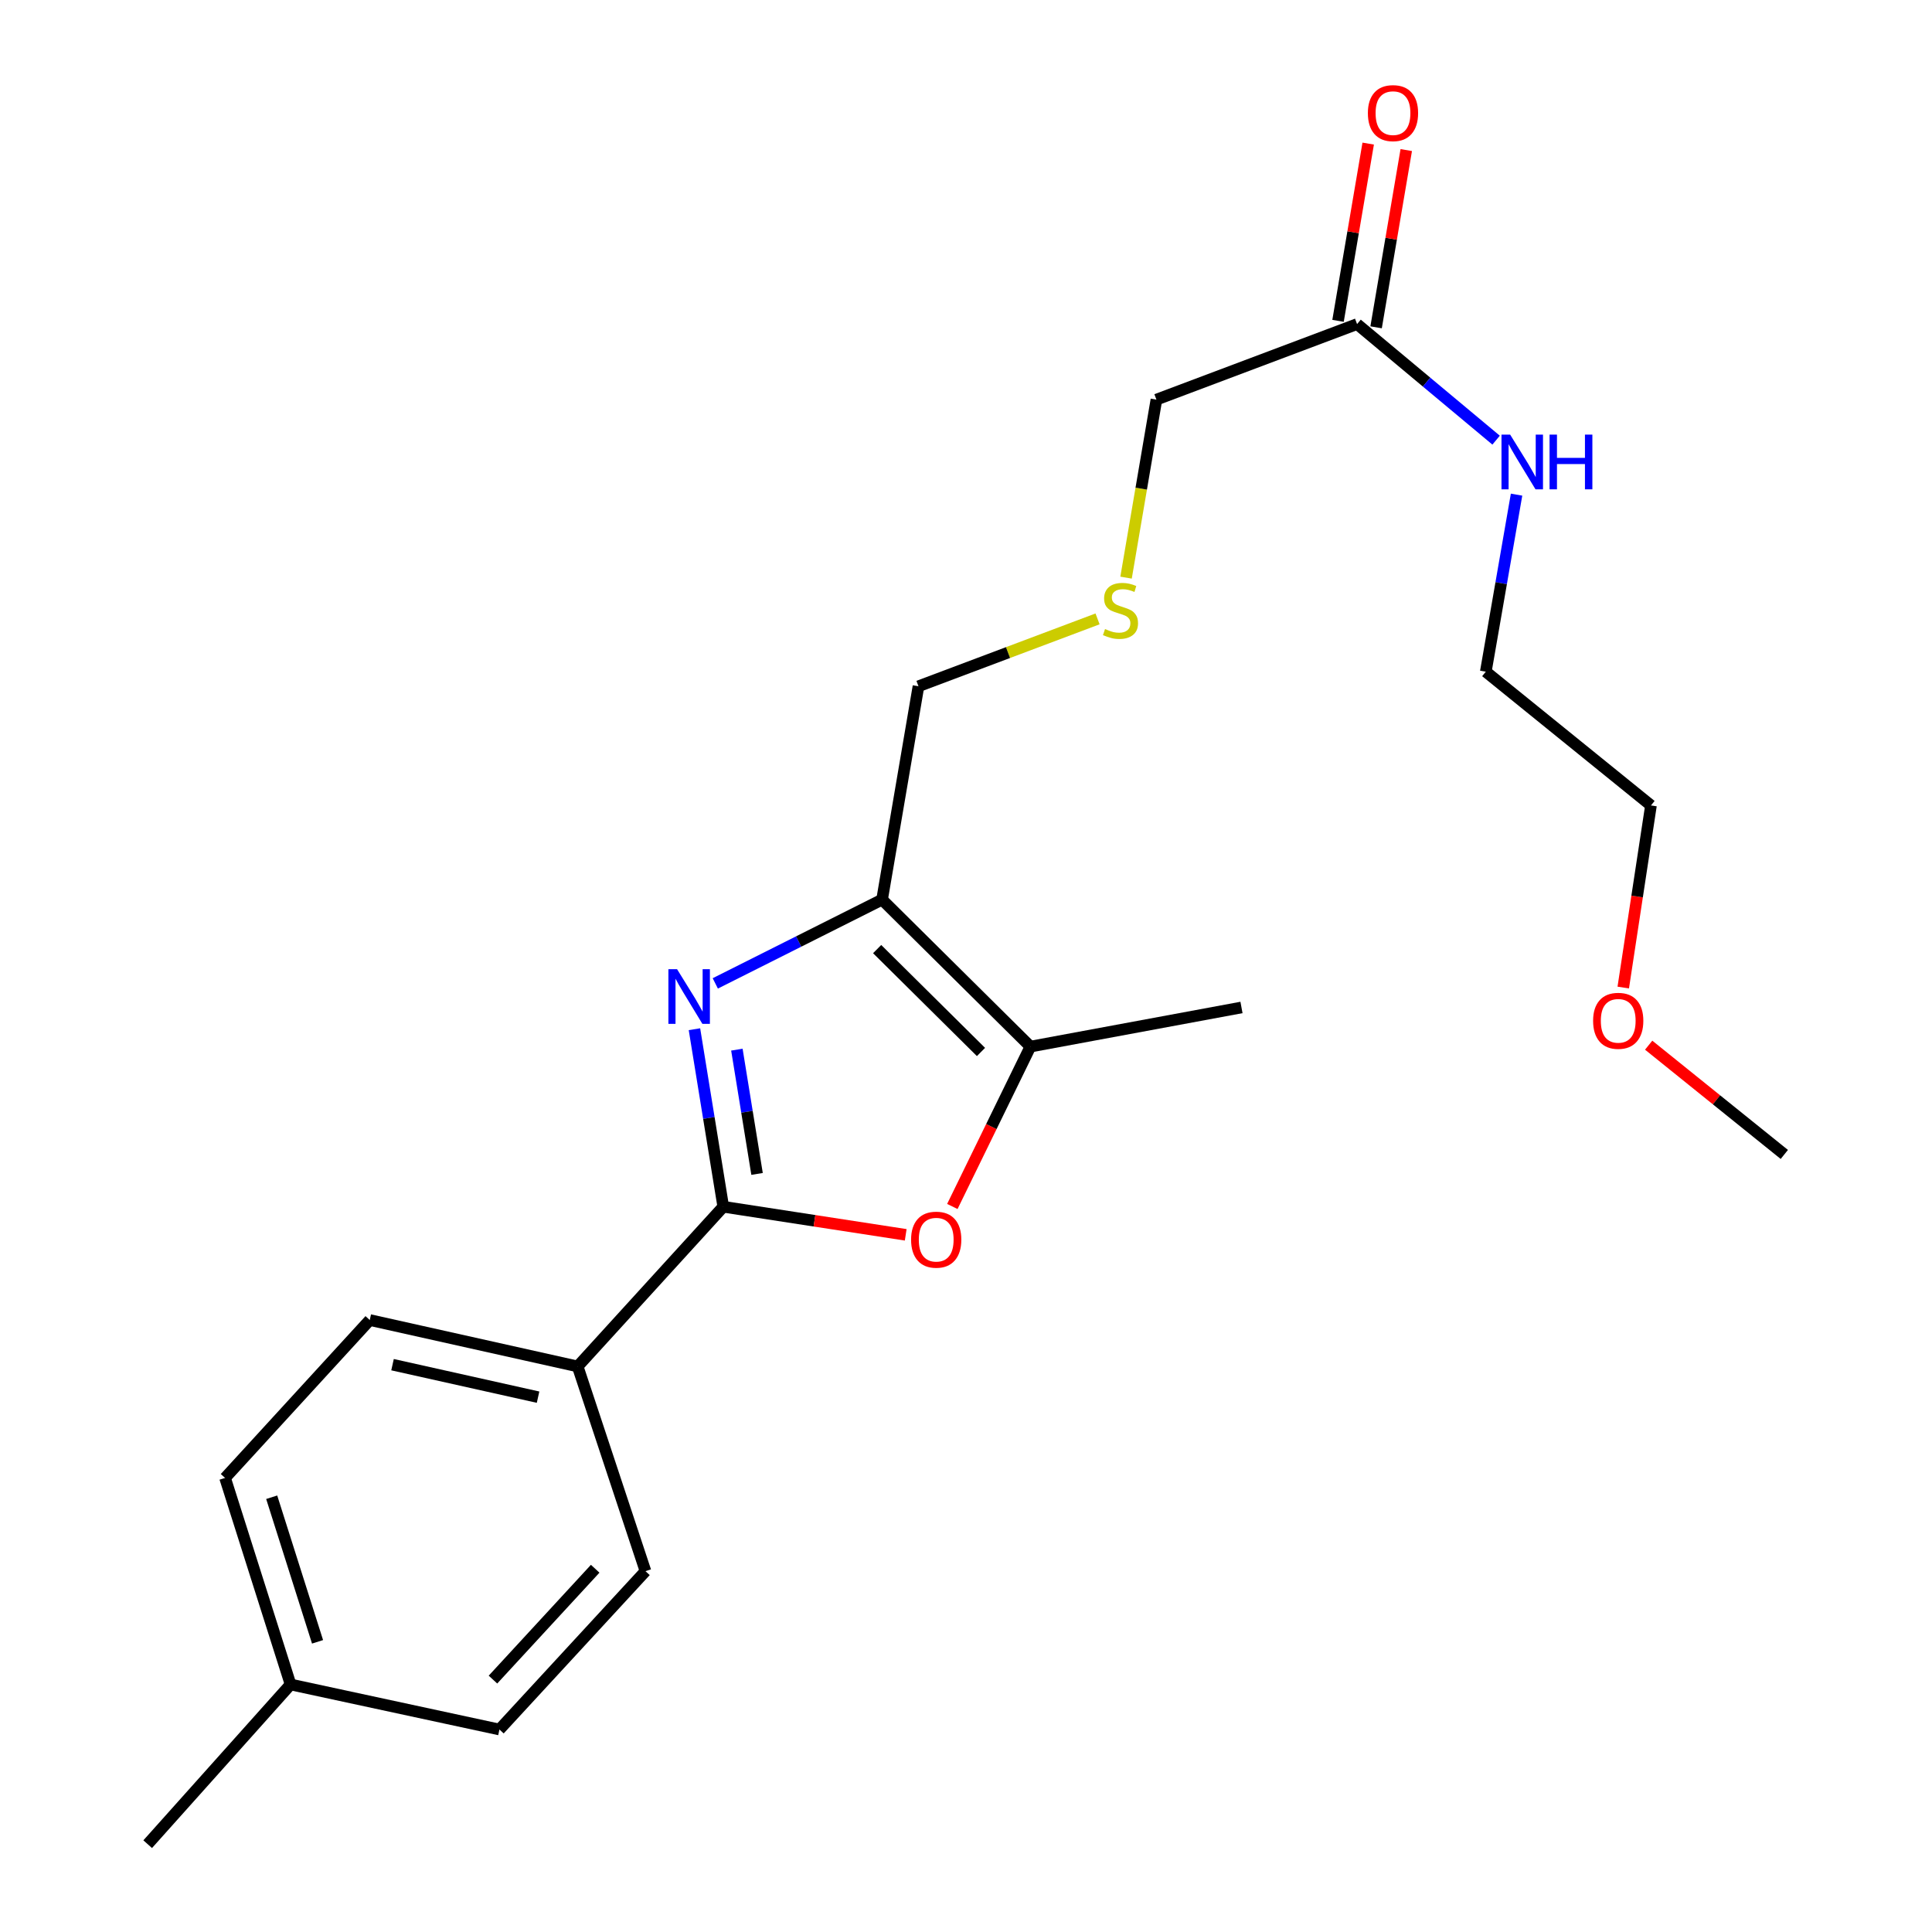 <?xml version='1.0' encoding='iso-8859-1'?>
<svg version='1.1' baseProfile='full'
              xmlns='http://www.w3.org/2000/svg'
                      xmlns:rdkit='http://www.rdkit.org/xml'
                      xmlns:xlink='http://www.w3.org/1999/xlink'
                  xml:space='preserve'
width='1000px' height='1000px' viewBox='0 0 1000 1000'>
<!-- END OF HEADER -->
<rect style='opacity:1.0;fill:#FFFFFF;stroke:none' width='1000' height='1000' x='0' y='0'> </rect>
<path class='bond-0' d='M 359.447,532.716 L 366.905,578.661' style='fill:none;fill-rule:evenodd;stroke:#0000FF;stroke-width:6px;stroke-linecap:butt;stroke-linejoin:miter;stroke-opacity:1' />
<path class='bond-0' d='M 366.905,578.661 L 374.363,624.606' style='fill:none;fill-rule:evenodd;stroke:#000000;stroke-width:6px;stroke-linecap:butt;stroke-linejoin:miter;stroke-opacity:1' />
<path class='bond-0' d='M 381.409,543.297 L 386.63,575.459' style='fill:none;fill-rule:evenodd;stroke:#0000FF;stroke-width:6px;stroke-linecap:butt;stroke-linejoin:miter;stroke-opacity:1' />
<path class='bond-0' d='M 386.63,575.459 L 391.851,607.621' style='fill:none;fill-rule:evenodd;stroke:#000000;stroke-width:6px;stroke-linecap:butt;stroke-linejoin:miter;stroke-opacity:1' />
<path class='bond-1' d='M 370.234,509.002 L 413.397,487.322' style='fill:none;fill-rule:evenodd;stroke:#0000FF;stroke-width:6px;stroke-linecap:butt;stroke-linejoin:miter;stroke-opacity:1' />
<path class='bond-1' d='M 413.397,487.322 L 456.56,465.643' style='fill:none;fill-rule:evenodd;stroke:#000000;stroke-width:6px;stroke-linecap:butt;stroke-linejoin:miter;stroke-opacity:1' />
<path class='bond-2' d='M 374.363,624.606 L 421.578,631.873' style='fill:none;fill-rule:evenodd;stroke:#000000;stroke-width:6px;stroke-linecap:butt;stroke-linejoin:miter;stroke-opacity:1' />
<path class='bond-2' d='M 421.578,631.873 L 468.792,639.14' style='fill:none;fill-rule:evenodd;stroke:#FF0000;stroke-width:6px;stroke-linecap:butt;stroke-linejoin:miter;stroke-opacity:1' />
<path class='bond-4' d='M 374.363,624.606 L 298.995,707.269' style='fill:none;fill-rule:evenodd;stroke:#000000;stroke-width:6px;stroke-linecap:butt;stroke-linejoin:miter;stroke-opacity:1' />
<path class='bond-3' d='M 456.56,465.643 L 533.338,541.722' style='fill:none;fill-rule:evenodd;stroke:#000000;stroke-width:6px;stroke-linecap:butt;stroke-linejoin:miter;stroke-opacity:1' />
<path class='bond-3' d='M 454.011,491.249 L 507.756,544.505' style='fill:none;fill-rule:evenodd;stroke:#000000;stroke-width:6px;stroke-linecap:butt;stroke-linejoin:miter;stroke-opacity:1' />
<path class='bond-11' d='M 456.56,465.643 L 475.399,355.204' style='fill:none;fill-rule:evenodd;stroke:#000000;stroke-width:6px;stroke-linecap:butt;stroke-linejoin:miter;stroke-opacity:1' />
<path class='bond-22' d='M 492.929,624.472 L 513.134,583.097' style='fill:none;fill-rule:evenodd;stroke:#FF0000;stroke-width:6px;stroke-linecap:butt;stroke-linejoin:miter;stroke-opacity:1' />
<path class='bond-22' d='M 513.134,583.097 L 533.338,541.722' style='fill:none;fill-rule:evenodd;stroke:#000000;stroke-width:6px;stroke-linecap:butt;stroke-linejoin:miter;stroke-opacity:1' />
<path class='bond-16' d='M 533.338,541.722 L 642.589,521.462' style='fill:none;fill-rule:evenodd;stroke:#000000;stroke-width:6px;stroke-linecap:butt;stroke-linejoin:miter;stroke-opacity:1' />
<path class='bond-7' d='M 298.995,707.269 L 191.387,683.245' style='fill:none;fill-rule:evenodd;stroke:#000000;stroke-width:6px;stroke-linecap:butt;stroke-linejoin:miter;stroke-opacity:1' />
<path class='bond-7' d='M 278.5,723.168 L 203.174,706.351' style='fill:none;fill-rule:evenodd;stroke:#000000;stroke-width:6px;stroke-linecap:butt;stroke-linejoin:miter;stroke-opacity:1' />
<path class='bond-8' d='M 298.995,707.269 L 334.098,813.233' style='fill:none;fill-rule:evenodd;stroke:#000000;stroke-width:6px;stroke-linecap:butt;stroke-linejoin:miter;stroke-opacity:1' />
<path class='bond-5' d='M 702.415,167.743 L 598.56,206.843' style='fill:none;fill-rule:evenodd;stroke:#000000;stroke-width:6px;stroke-linecap:butt;stroke-linejoin:miter;stroke-opacity:1' />
<path class='bond-6' d='M 712.265,169.419 L 720.071,123.548' style='fill:none;fill-rule:evenodd;stroke:#000000;stroke-width:6px;stroke-linecap:butt;stroke-linejoin:miter;stroke-opacity:1' />
<path class='bond-6' d='M 720.071,123.548 L 727.877,77.677' style='fill:none;fill-rule:evenodd;stroke:#FF0000;stroke-width:6px;stroke-linecap:butt;stroke-linejoin:miter;stroke-opacity:1' />
<path class='bond-6' d='M 692.565,166.067 L 700.371,120.196' style='fill:none;fill-rule:evenodd;stroke:#000000;stroke-width:6px;stroke-linecap:butt;stroke-linejoin:miter;stroke-opacity:1' />
<path class='bond-6' d='M 700.371,120.196 L 708.177,74.325' style='fill:none;fill-rule:evenodd;stroke:#FF0000;stroke-width:6px;stroke-linecap:butt;stroke-linejoin:miter;stroke-opacity:1' />
<path class='bond-10' d='M 702.415,167.743 L 738.4,197.784' style='fill:none;fill-rule:evenodd;stroke:#000000;stroke-width:6px;stroke-linecap:butt;stroke-linejoin:miter;stroke-opacity:1' />
<path class='bond-10' d='M 738.4,197.784 L 774.384,227.825' style='fill:none;fill-rule:evenodd;stroke:#0000FF;stroke-width:6px;stroke-linecap:butt;stroke-linejoin:miter;stroke-opacity:1' />
<path class='bond-12' d='M 191.387,683.245 L 116.496,764.975' style='fill:none;fill-rule:evenodd;stroke:#000000;stroke-width:6px;stroke-linecap:butt;stroke-linejoin:miter;stroke-opacity:1' />
<path class='bond-13' d='M 334.098,813.233 L 258.507,895.196' style='fill:none;fill-rule:evenodd;stroke:#000000;stroke-width:6px;stroke-linecap:butt;stroke-linejoin:miter;stroke-opacity:1' />
<path class='bond-13' d='M 308.07,811.98 L 255.156,869.355' style='fill:none;fill-rule:evenodd;stroke:#000000;stroke-width:6px;stroke-linecap:butt;stroke-linejoin:miter;stroke-opacity:1' />
<path class='bond-9' d='M 568.092,320.337 L 521.745,337.771' style='fill:none;fill-rule:evenodd;stroke:#CCCC00;stroke-width:6px;stroke-linecap:butt;stroke-linejoin:miter;stroke-opacity:1' />
<path class='bond-9' d='M 521.745,337.771 L 475.399,355.204' style='fill:none;fill-rule:evenodd;stroke:#000000;stroke-width:6px;stroke-linecap:butt;stroke-linejoin:miter;stroke-opacity:1' />
<path class='bond-15' d='M 582.844,298.986 L 590.702,252.915' style='fill:none;fill-rule:evenodd;stroke:#CCCC00;stroke-width:6px;stroke-linecap:butt;stroke-linejoin:miter;stroke-opacity:1' />
<path class='bond-15' d='M 590.702,252.915 L 598.56,206.843' style='fill:none;fill-rule:evenodd;stroke:#000000;stroke-width:6px;stroke-linecap:butt;stroke-linejoin:miter;stroke-opacity:1' />
<path class='bond-18' d='M 784.969,256.029 L 777.008,301.848' style='fill:none;fill-rule:evenodd;stroke:#0000FF;stroke-width:6px;stroke-linecap:butt;stroke-linejoin:miter;stroke-opacity:1' />
<path class='bond-18' d='M 777.008,301.848 L 769.047,347.666' style='fill:none;fill-rule:evenodd;stroke:#000000;stroke-width:6px;stroke-linecap:butt;stroke-linejoin:miter;stroke-opacity:1' />
<path class='bond-23' d='M 116.496,764.975 L 150.4,871.883' style='fill:none;fill-rule:evenodd;stroke:#000000;stroke-width:6px;stroke-linecap:butt;stroke-linejoin:miter;stroke-opacity:1' />
<path class='bond-23' d='M 140.629,774.97 L 164.362,849.806' style='fill:none;fill-rule:evenodd;stroke:#000000;stroke-width:6px;stroke-linecap:butt;stroke-linejoin:miter;stroke-opacity:1' />
<path class='bond-14' d='M 258.507,895.196 L 150.4,871.883' style='fill:none;fill-rule:evenodd;stroke:#000000;stroke-width:6px;stroke-linecap:butt;stroke-linejoin:miter;stroke-opacity:1' />
<path class='bond-20' d='M 150.4,871.883 L 76.441,954.545' style='fill:none;fill-rule:evenodd;stroke:#000000;stroke-width:6px;stroke-linecap:butt;stroke-linejoin:miter;stroke-opacity:1' />
<path class='bond-17' d='M 840.196,511.152 L 847.368,464.024' style='fill:none;fill-rule:evenodd;stroke:#FF0000;stroke-width:6px;stroke-linecap:butt;stroke-linejoin:miter;stroke-opacity:1' />
<path class='bond-17' d='M 847.368,464.024 L 854.54,416.896' style='fill:none;fill-rule:evenodd;stroke:#000000;stroke-width:6px;stroke-linecap:butt;stroke-linejoin:miter;stroke-opacity:1' />
<path class='bond-21' d='M 853.348,540.984 L 888.453,569.262' style='fill:none;fill-rule:evenodd;stroke:#FF0000;stroke-width:6px;stroke-linecap:butt;stroke-linejoin:miter;stroke-opacity:1' />
<path class='bond-21' d='M 888.453,569.262 L 923.559,597.541' style='fill:none;fill-rule:evenodd;stroke:#000000;stroke-width:6px;stroke-linecap:butt;stroke-linejoin:miter;stroke-opacity:1' />
<path class='bond-19' d='M 769.047,347.666 L 854.54,416.896' style='fill:none;fill-rule:evenodd;stroke:#000000;stroke-width:6px;stroke-linecap:butt;stroke-linejoin:miter;stroke-opacity:1' />
<path  class='atom-0' d='M 350.441 501.64
L 359.721 516.64
Q 360.641 518.12, 362.121 520.8
Q 363.601 523.48, 363.681 523.64
L 363.681 501.64
L 367.441 501.64
L 367.441 529.96
L 363.561 529.96
L 353.601 513.56
Q 352.441 511.64, 351.201 509.44
Q 350.001 507.24, 349.641 506.56
L 349.641 529.96
L 345.961 529.96
L 345.961 501.64
L 350.441 501.64
' fill='#0000FF'/>
<path  class='atom-3' d='M 471.58 641.65
Q 471.58 634.85, 474.94 631.05
Q 478.3 627.25, 484.58 627.25
Q 490.86 627.25, 494.22 631.05
Q 497.58 634.85, 497.58 641.65
Q 497.58 648.53, 494.18 652.45
Q 490.78 656.33, 484.58 656.33
Q 478.34 656.33, 474.94 652.45
Q 471.58 648.57, 471.58 641.65
M 484.58 653.13
Q 488.9 653.13, 491.22 650.25
Q 493.58 647.33, 493.58 641.65
Q 493.58 636.09, 491.22 633.29
Q 488.9 630.45, 484.58 630.45
Q 480.26 630.45, 477.9 633.25
Q 475.58 636.05, 475.58 641.65
Q 475.58 647.37, 477.9 650.25
Q 480.26 653.13, 484.58 653.13
' fill='#FF0000'/>
<path  class='atom-7' d='M 708.01 58.55
Q 708.01 51.75, 711.37 47.95
Q 714.73 44.15, 721.01 44.15
Q 727.29 44.15, 730.65 47.95
Q 734.01 51.75, 734.01 58.55
Q 734.01 65.43, 730.61 69.35
Q 727.21 73.23, 721.01 73.23
Q 714.77 73.23, 711.37 69.35
Q 708.01 65.47, 708.01 58.55
M 721.01 70.03
Q 725.33 70.03, 727.65 67.15
Q 730.01 64.23, 730.01 58.55
Q 730.01 52.99, 727.65 50.19
Q 725.33 47.35, 721.01 47.35
Q 716.69 47.35, 714.33 50.15
Q 712.01 52.95, 712.01 58.55
Q 712.01 64.27, 714.33 67.15
Q 716.69 70.03, 721.01 70.03
' fill='#FF0000'/>
<path  class='atom-10' d='M 571.965 325.591
Q 572.285 325.711, 573.605 326.271
Q 574.925 326.831, 576.365 327.191
Q 577.845 327.511, 579.285 327.511
Q 581.965 327.511, 583.525 326.231
Q 585.085 324.911, 585.085 322.631
Q 585.085 321.071, 584.285 320.111
Q 583.525 319.151, 582.325 318.631
Q 581.125 318.111, 579.125 317.511
Q 576.605 316.751, 575.085 316.031
Q 573.605 315.311, 572.525 313.791
Q 571.485 312.271, 571.485 309.711
Q 571.485 306.151, 573.885 303.951
Q 576.325 301.751, 581.125 301.751
Q 584.405 301.751, 588.125 303.311
L 587.205 306.391
Q 583.805 304.991, 581.245 304.991
Q 578.485 304.991, 576.965 306.151
Q 575.445 307.271, 575.485 309.231
Q 575.485 310.751, 576.245 311.671
Q 577.045 312.591, 578.165 313.111
Q 579.325 313.631, 581.245 314.231
Q 583.805 315.031, 585.325 315.831
Q 586.845 316.631, 587.925 318.271
Q 589.045 319.871, 589.045 322.631
Q 589.045 326.551, 586.405 328.671
Q 583.805 330.751, 579.445 330.751
Q 576.925 330.751, 575.005 330.191
Q 573.125 329.671, 570.885 328.751
L 571.965 325.591
' fill='#CCCC00'/>
<path  class='atom-11' d='M 781.648 224.955
L 790.928 239.955
Q 791.848 241.435, 793.328 244.115
Q 794.808 246.795, 794.888 246.955
L 794.888 224.955
L 798.648 224.955
L 798.648 253.275
L 794.768 253.275
L 784.808 236.875
Q 783.648 234.955, 782.408 232.755
Q 781.208 230.555, 780.848 229.875
L 780.848 253.275
L 777.168 253.275
L 777.168 224.955
L 781.648 224.955
' fill='#0000FF'/>
<path  class='atom-11' d='M 802.048 224.955
L 805.888 224.955
L 805.888 236.995
L 820.368 236.995
L 820.368 224.955
L 824.208 224.955
L 824.208 253.275
L 820.368 253.275
L 820.368 240.195
L 805.888 240.195
L 805.888 253.275
L 802.048 253.275
L 802.048 224.955
' fill='#0000FF'/>
<path  class='atom-18' d='M 824.588 528.369
Q 824.588 521.569, 827.948 517.769
Q 831.308 513.969, 837.588 513.969
Q 843.868 513.969, 847.228 517.769
Q 850.588 521.569, 850.588 528.369
Q 850.588 535.249, 847.188 539.169
Q 843.788 543.049, 837.588 543.049
Q 831.348 543.049, 827.948 539.169
Q 824.588 535.289, 824.588 528.369
M 837.588 539.849
Q 841.908 539.849, 844.228 536.969
Q 846.588 534.049, 846.588 528.369
Q 846.588 522.809, 844.228 520.009
Q 841.908 517.169, 837.588 517.169
Q 833.268 517.169, 830.908 519.969
Q 828.588 522.769, 828.588 528.369
Q 828.588 534.089, 830.908 536.969
Q 833.268 539.849, 837.588 539.849
' fill='#FF0000'/>
</svg>
